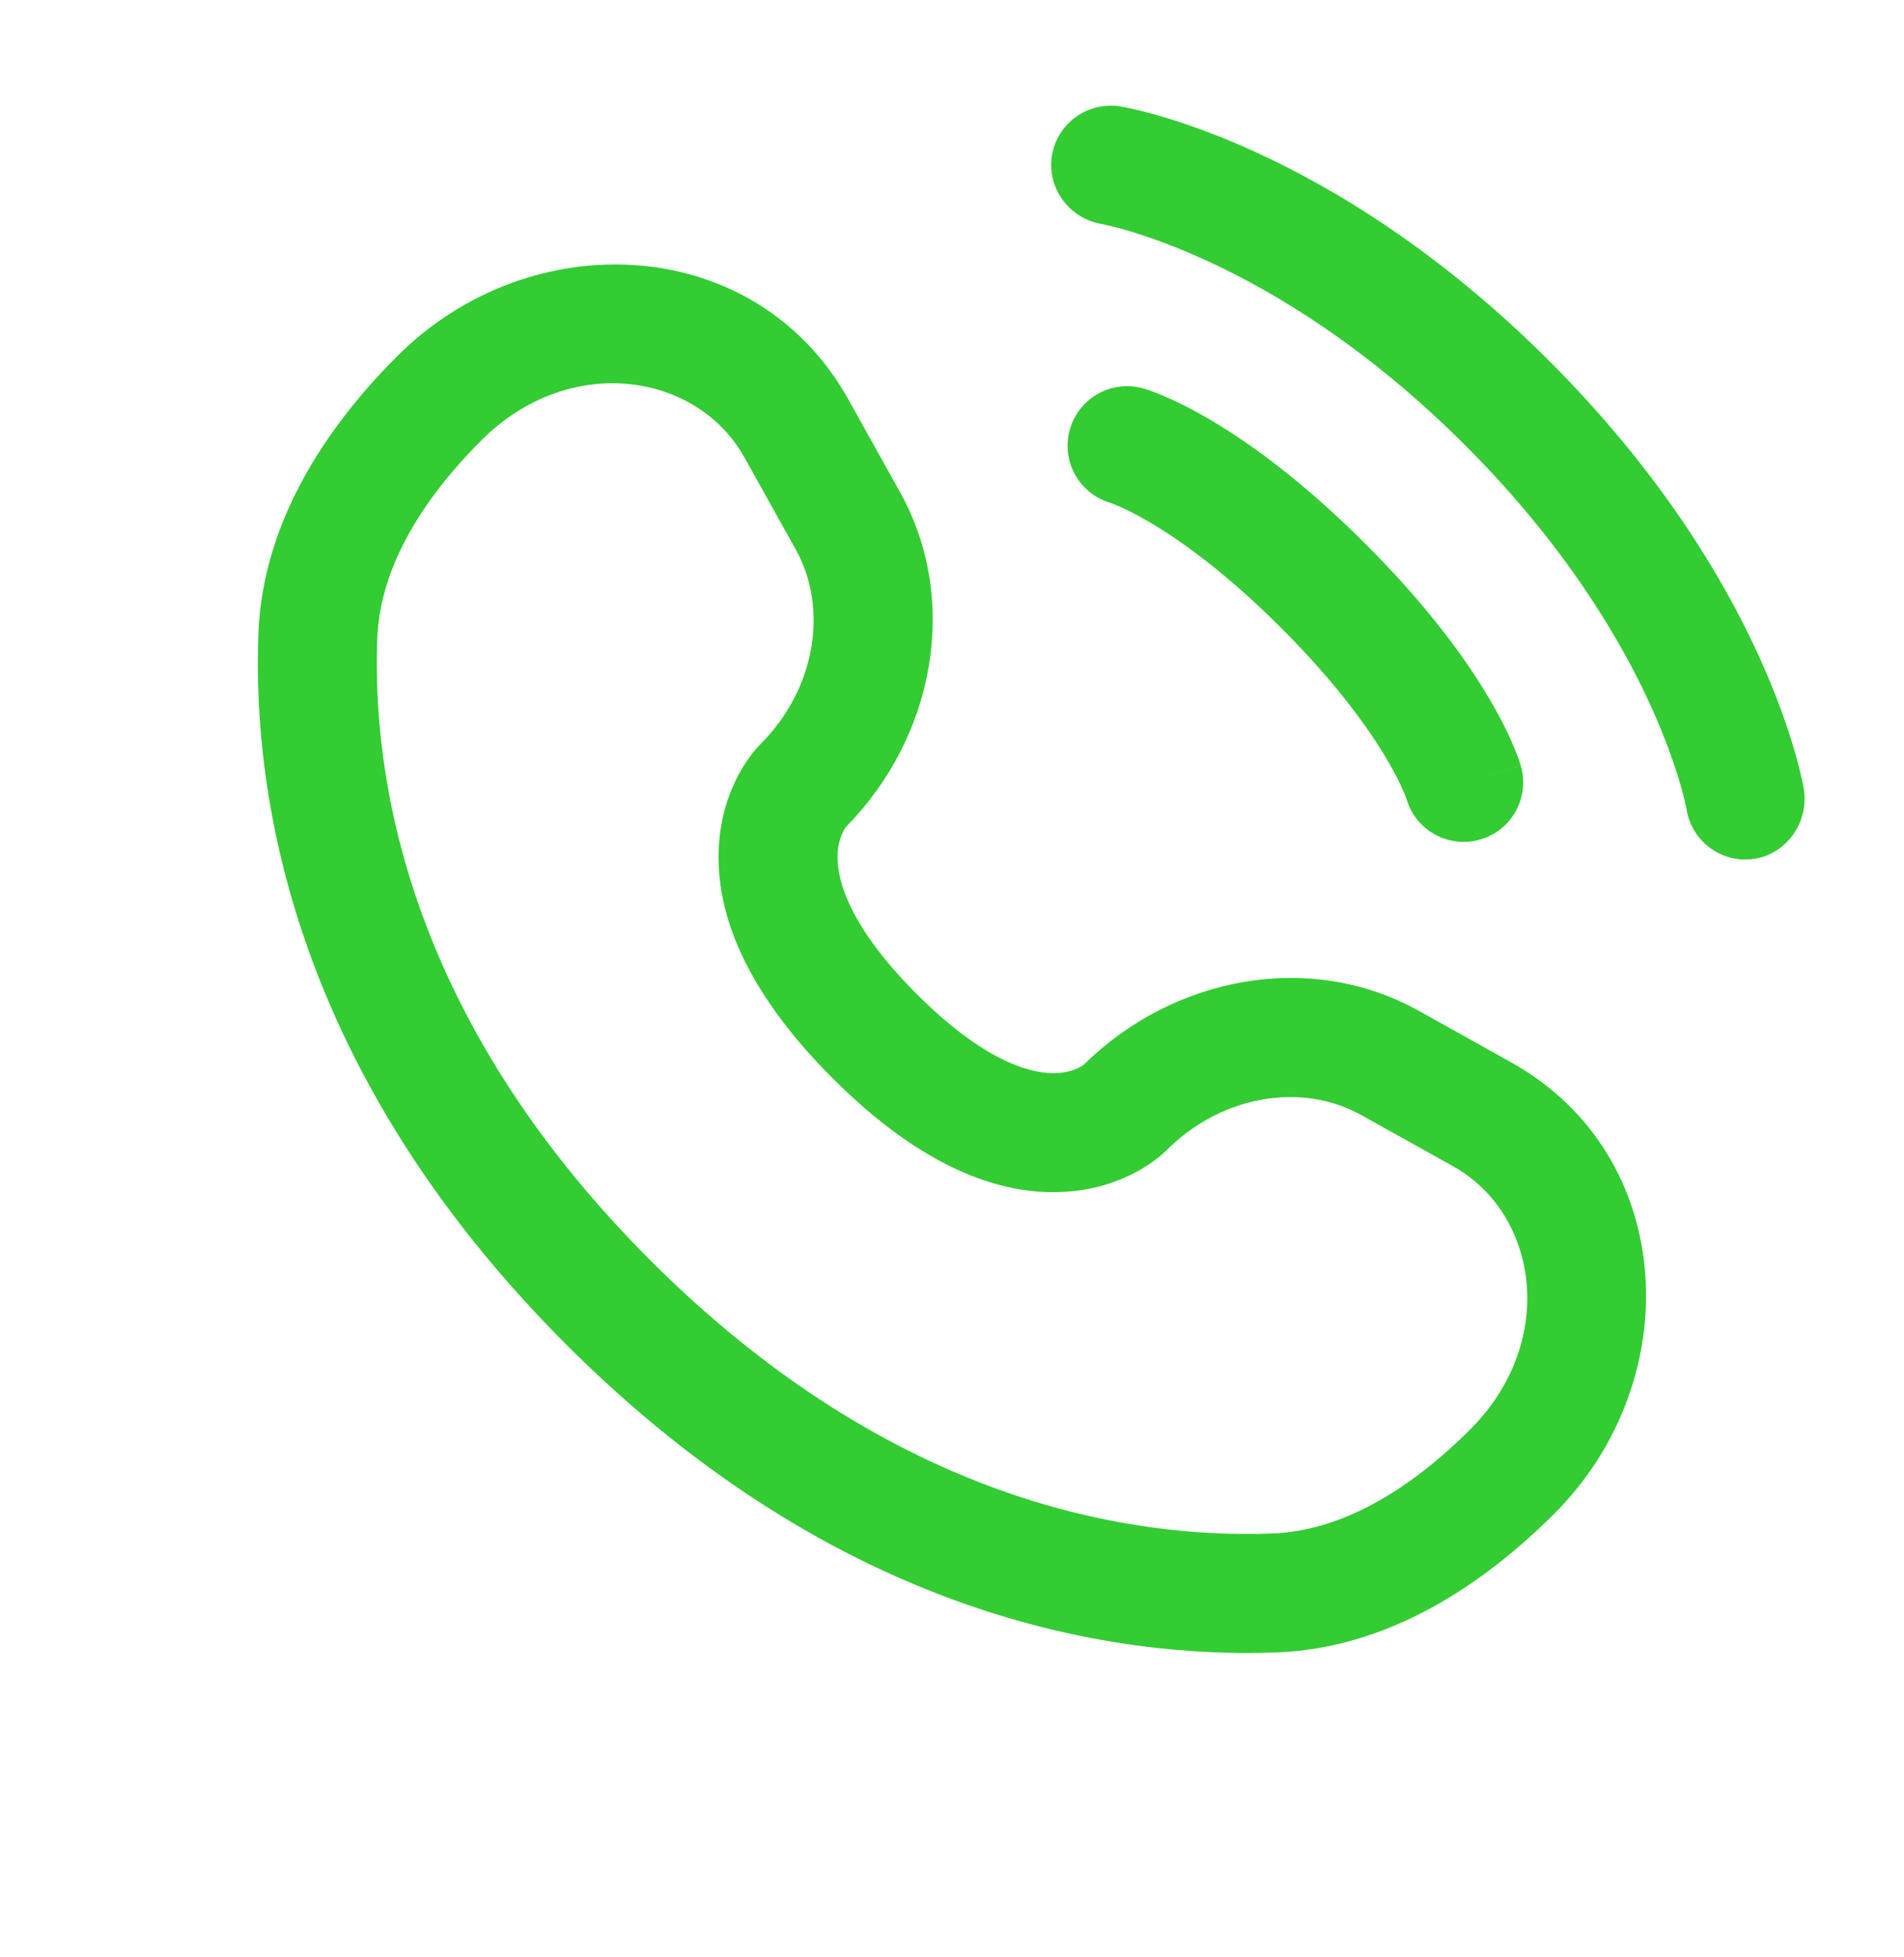 <svg width="36" height="37" viewBox="0 0 36 37" fill="none" xmlns="http://www.w3.org/2000/svg">
<path d="M19.889 2.942C19.989 2.329 20.569 1.913 21.182 2.012C21.22 2.019 21.342 2.042 21.406 2.057C21.534 2.085 21.712 2.129 21.935 2.194C22.38 2.323 23.002 2.537 23.749 2.879C25.243 3.564 27.232 4.763 29.296 6.827C31.359 8.89 32.558 10.879 33.243 12.373C33.585 13.12 33.799 13.742 33.928 14.187C33.993 14.409 34.037 14.588 34.066 14.716C34.08 14.78 34.09 14.832 34.097 14.869L34.106 14.916C34.205 15.53 33.793 16.133 33.18 16.233C32.568 16.332 31.992 15.918 31.89 15.307C31.887 15.291 31.879 15.247 31.869 15.205C31.851 15.122 31.819 14.99 31.768 14.816C31.666 14.468 31.49 13.95 31.198 13.311C30.613 12.036 29.561 10.274 27.704 8.418C25.848 6.561 24.086 5.509 22.811 4.925C22.172 4.632 21.654 4.456 21.306 4.354C21.132 4.303 20.913 4.253 20.83 4.234C20.219 4.133 19.79 3.554 19.889 2.942Z" fill="#33CC33"/>
<path fill-rule="evenodd" clip-rule="evenodd" d="M20.229 8.117C20.399 7.519 21.022 7.173 21.62 7.344L21.311 8.426C21.62 7.344 21.62 7.344 21.62 7.344L21.622 7.344L21.624 7.345L21.629 7.347L21.641 7.35L21.67 7.359C21.693 7.367 21.721 7.376 21.755 7.388C21.822 7.412 21.911 7.446 22.02 7.493C22.239 7.586 22.538 7.731 22.904 7.948C23.639 8.383 24.641 9.104 25.818 10.282C26.996 11.459 27.718 12.461 28.152 13.196C28.369 13.562 28.514 13.861 28.607 14.079C28.654 14.189 28.688 14.278 28.712 14.345C28.724 14.379 28.733 14.407 28.741 14.43L28.75 14.459L28.753 14.471L28.755 14.476L28.756 14.478C28.756 14.478 28.756 14.48 27.674 14.79L28.756 14.48C28.927 15.078 28.581 15.701 27.983 15.871C27.391 16.041 26.774 15.702 26.597 15.114L26.592 15.098C26.584 15.075 26.567 15.031 26.539 14.966C26.484 14.836 26.383 14.624 26.216 14.342C25.881 13.777 25.277 12.923 24.227 11.873C23.177 10.823 22.323 10.219 21.758 9.884C21.476 9.717 21.264 9.616 21.134 9.561C21.069 9.533 21.025 9.516 21.003 9.508L20.986 9.503C20.398 9.326 20.06 8.709 20.229 8.117Z" fill="#33CC33"/>
<path fill-rule="evenodd" clip-rule="evenodd" d="M7.511 6.732C10.031 4.212 14.284 4.404 16.039 7.548L17.012 9.293C18.158 11.346 17.67 13.936 15.992 15.634C15.97 15.665 15.852 15.837 15.837 16.139C15.818 16.523 15.955 17.412 17.332 18.79C18.709 20.167 19.599 20.304 19.983 20.285C20.285 20.27 20.457 20.152 20.488 20.13C22.186 18.452 24.776 17.964 26.83 19.11L28.574 20.083C31.718 21.838 31.91 26.091 29.39 28.611C28.042 29.959 26.249 31.157 24.143 31.236C21.022 31.355 15.839 30.549 10.706 25.416C5.573 20.283 4.767 15.101 4.886 11.979C4.965 9.873 6.163 8.08 7.511 6.732ZM14.074 8.645C13.175 7.035 10.761 6.665 9.102 8.323C7.939 9.486 7.183 10.77 7.134 12.064C7.035 14.667 7.678 19.206 12.297 23.825C16.916 28.444 21.455 29.087 24.058 28.988C25.352 28.939 26.636 28.183 27.799 27.02C29.457 25.361 29.087 22.947 27.477 22.048L25.733 21.075C24.648 20.469 23.124 20.675 22.054 21.745C21.949 21.851 21.28 22.475 20.092 22.532C18.877 22.592 17.406 22.046 15.741 20.381C14.076 18.715 13.53 17.244 13.59 16.029C13.648 14.841 14.272 14.173 14.377 14.068C15.447 12.998 15.653 11.474 15.047 10.389L14.074 8.645Z" fill="#33CC33"/>
</svg>
